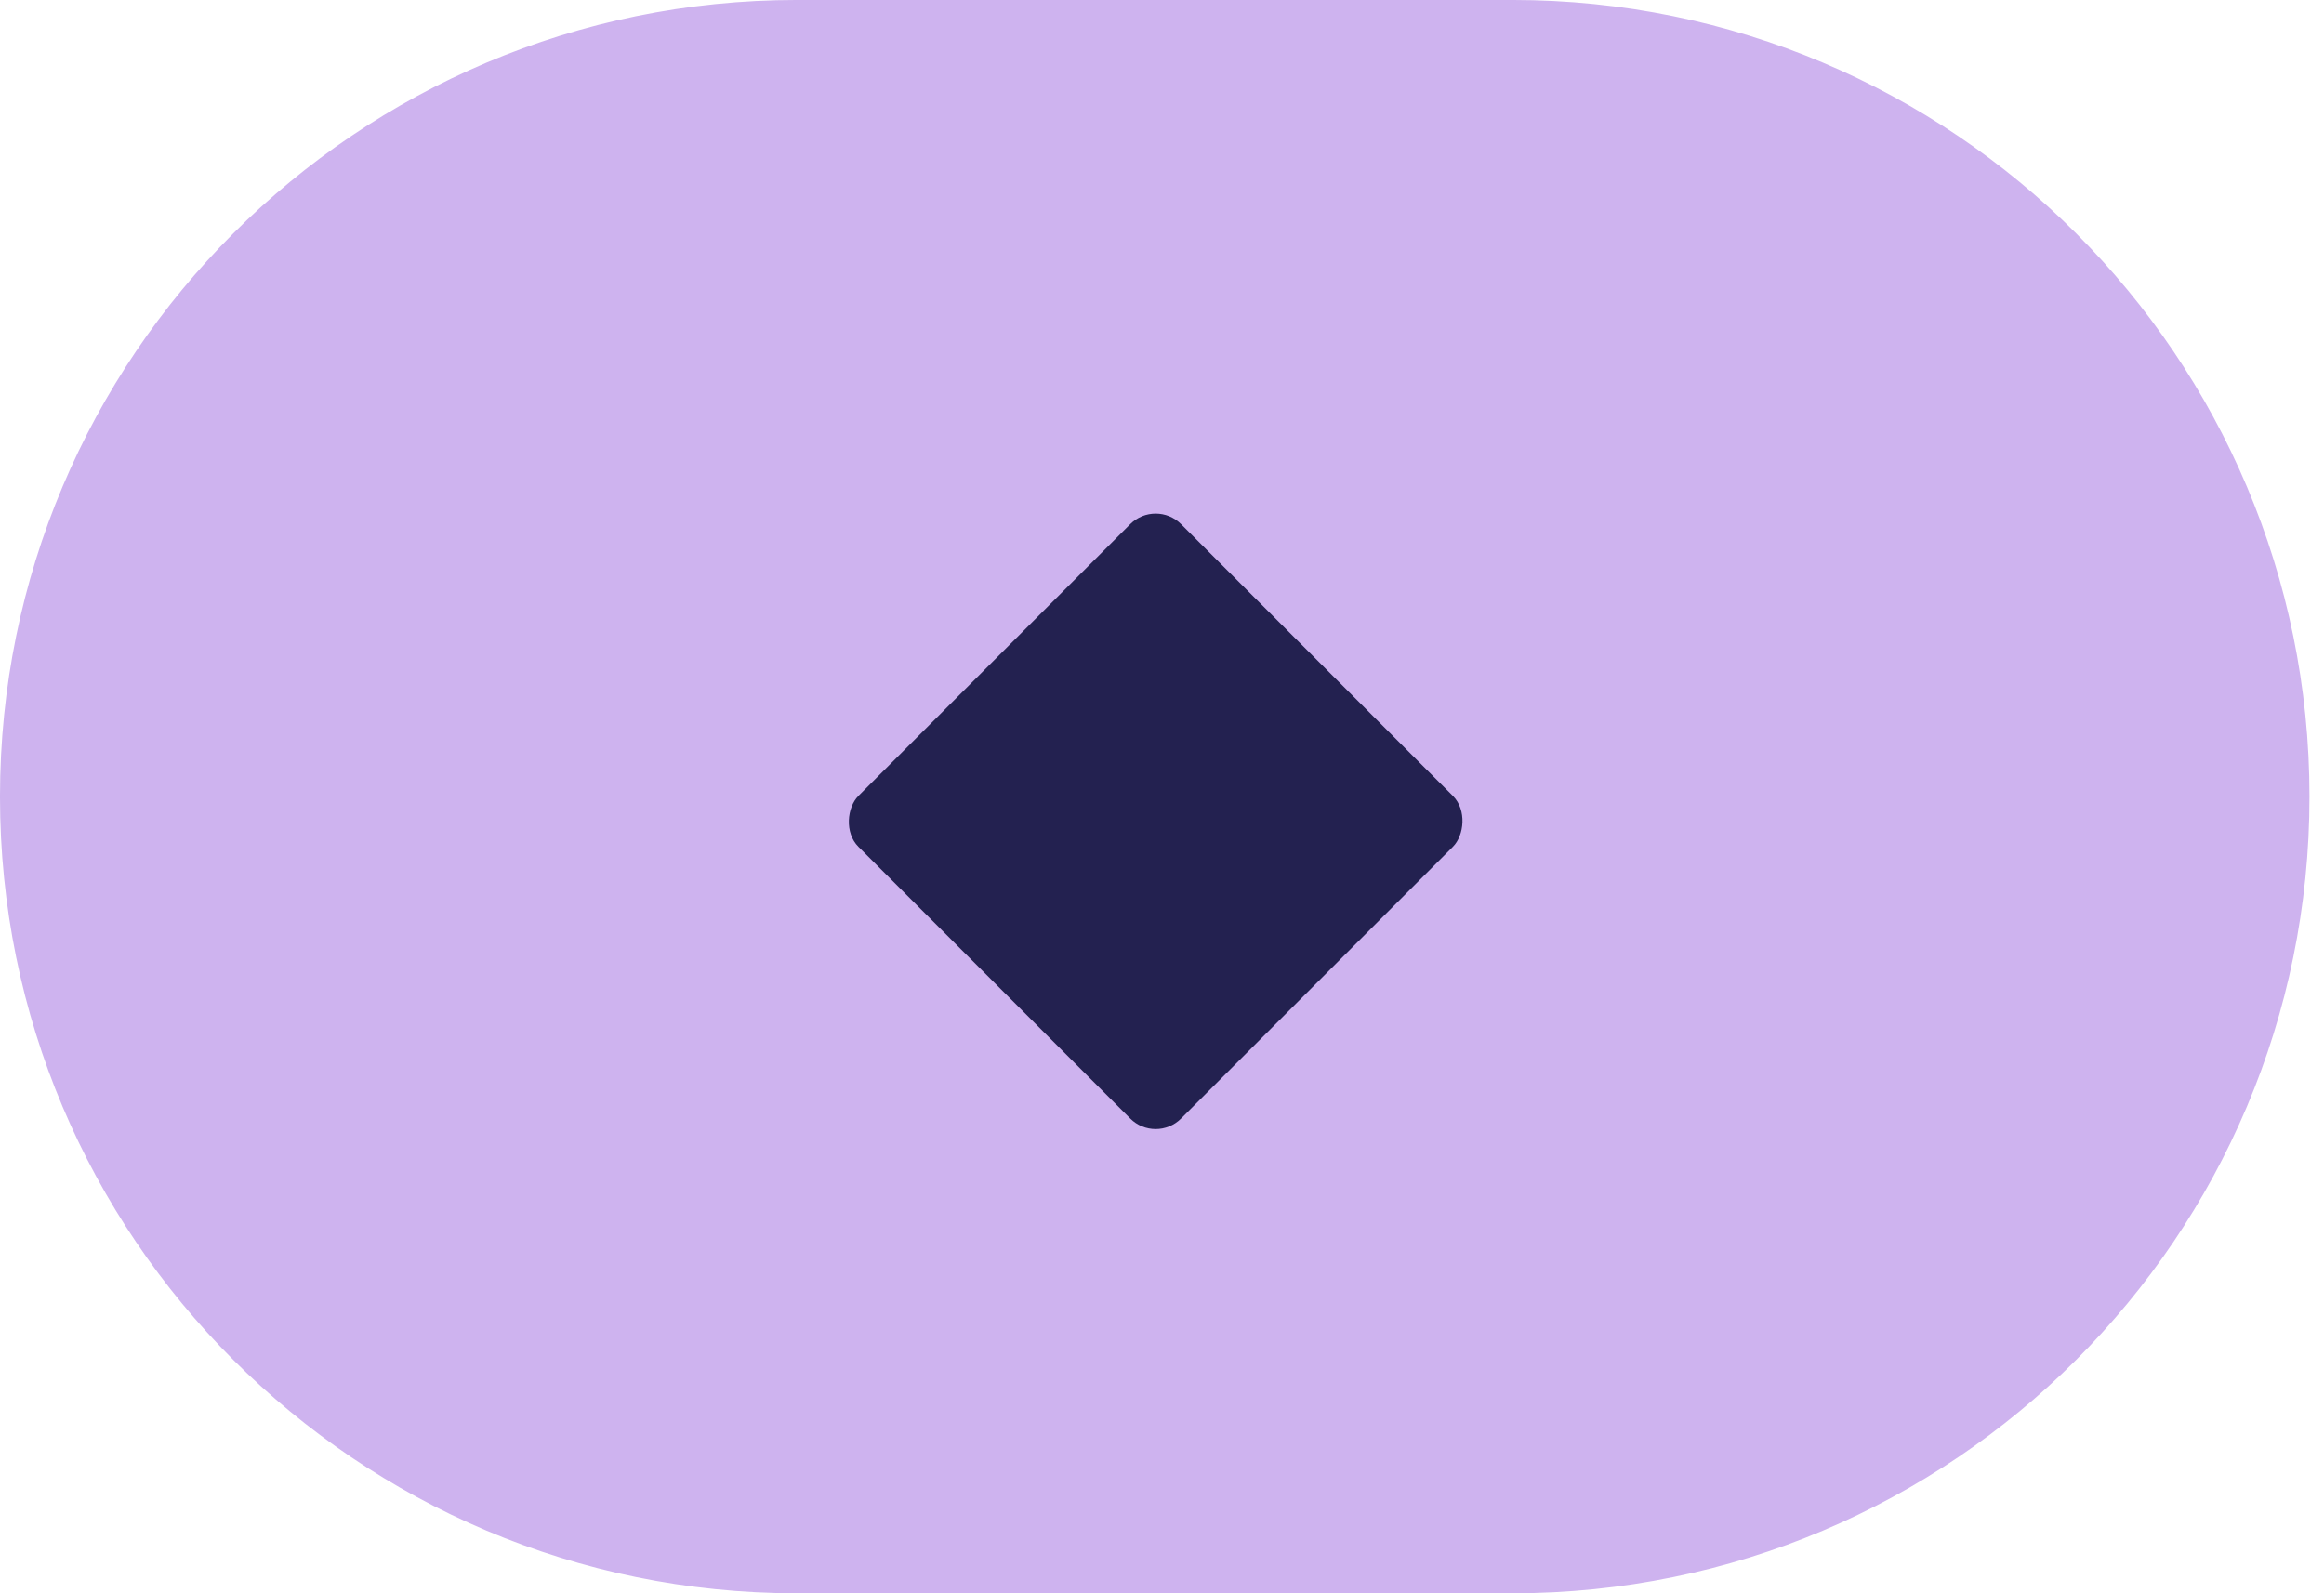 <svg width="70" height="48" viewBox="0 0 70 48" fill="none" xmlns="http://www.w3.org/2000/svg">
<path d="M24 47.84L45.562 47.84C58.729 47.84 69.402 37.166 69.402 24C69.402 10.834 58.729 0.16 45.562 0.16L24 0.16C10.834 0.16 0.16 10.834 0.16 24C0.16 37.166 10.834 47.84 24 47.84Z" fill="#CEB3EF" stroke="#CEB3EF" stroke-width="0.321"/>
<rect x="34.809" y="15.025" width="13.745" height="13.745" rx="1.083" transform="rotate(45 34.809 15.025)" fill="#232150"/>
</svg>
